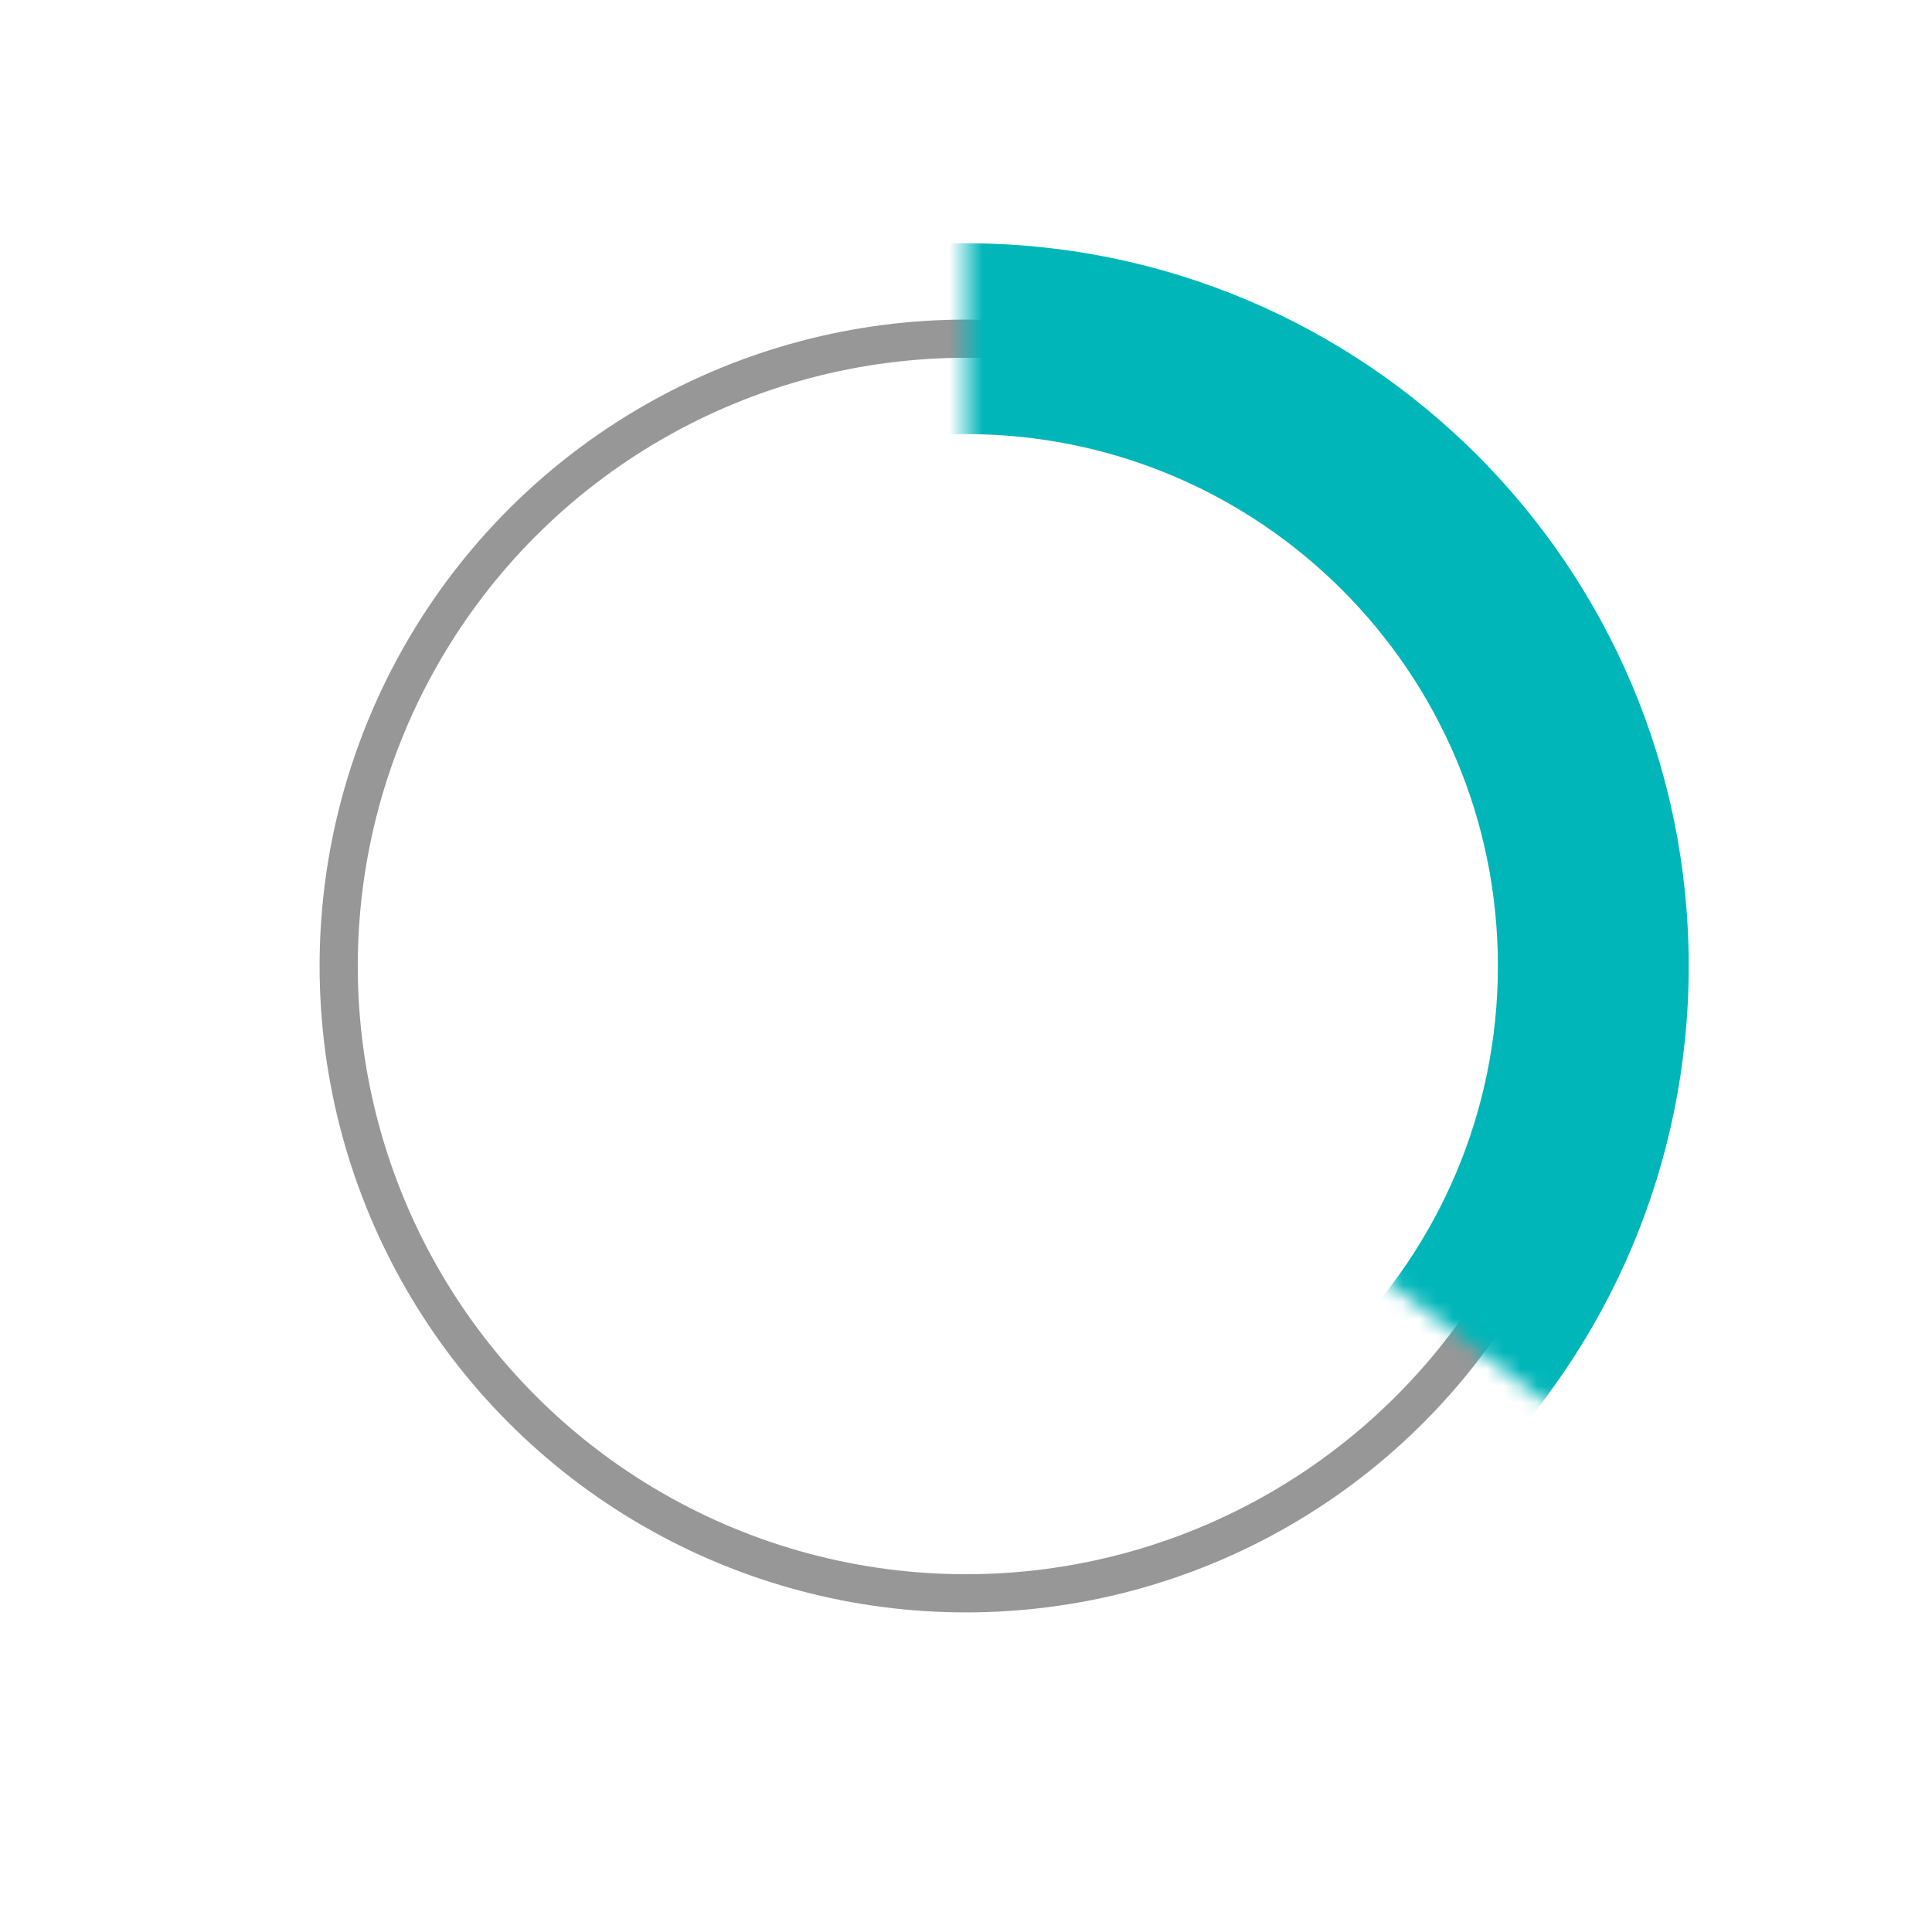 <svg width="115" height="115" viewBox="0 0 115 115" fill="none" xmlns="http://www.w3.org/2000/svg">
<circle cx="57.5" cy="57.5" r="37.34" stroke="#979797" stroke-width="2.272"/>
<mask id="mask0_2160_3552" style="mask-type:alpha" maskUnits="userSpaceOnUse" x="57" y="2" width="56" height="98">
<path d="M57.5 57.216V2.556H112.728V99.241L57.5 57.216Z" fill="#FF0000"/>
</mask>
<g mask="url(#mask0_2160_3552)">
<g filter="url(#filter0_d_2160_3552)">
<path d="M89.16 57.5C89.16 40.014 74.986 25.84 57.5 25.84C40.014 25.84 25.84 40.014 25.84 57.5C25.84 74.986 40.014 89.16 57.5 89.16C74.986 89.16 89.16 74.986 89.16 57.5ZM100.518 57.5C100.518 81.258 81.258 100.518 57.5 100.518C33.742 100.518 14.481 81.258 14.481 57.5C14.481 33.742 33.742 14.481 57.5 14.481C81.258 14.481 100.518 33.742 100.518 57.5Z" fill="#00B6B9"/>
</g>
</g>
<defs>
<filter id="filter0_d_2160_3552" x="4.827" y="4.827" width="105.346" height="105.346" filterUnits="userSpaceOnUse" color-interpolation-filters="sRGB">
<feFlood flood-opacity="0" result="BackgroundImageFix"/>
<feColorMatrix in="SourceAlpha" type="matrix" values="0 0 0 0 0 0 0 0 0 0 0 0 0 0 0 0 0 0 127 0" result="hardAlpha"/>
<feOffset/>
<feGaussianBlur stdDeviation="4.827"/>
<feComposite in2="hardAlpha" operator="out"/>
<feColorMatrix type="matrix" values="0 0 0 0 0 0 0 0 0 0.714 0 0 0 0 0.725 0 0 0 1 0"/>
<feBlend mode="normal" in2="BackgroundImageFix" result="effect1_dropShadow_2160_3552"/>
<feBlend mode="normal" in="SourceGraphic" in2="effect1_dropShadow_2160_3552" result="shape"/>
</filter>
</defs>
</svg>

